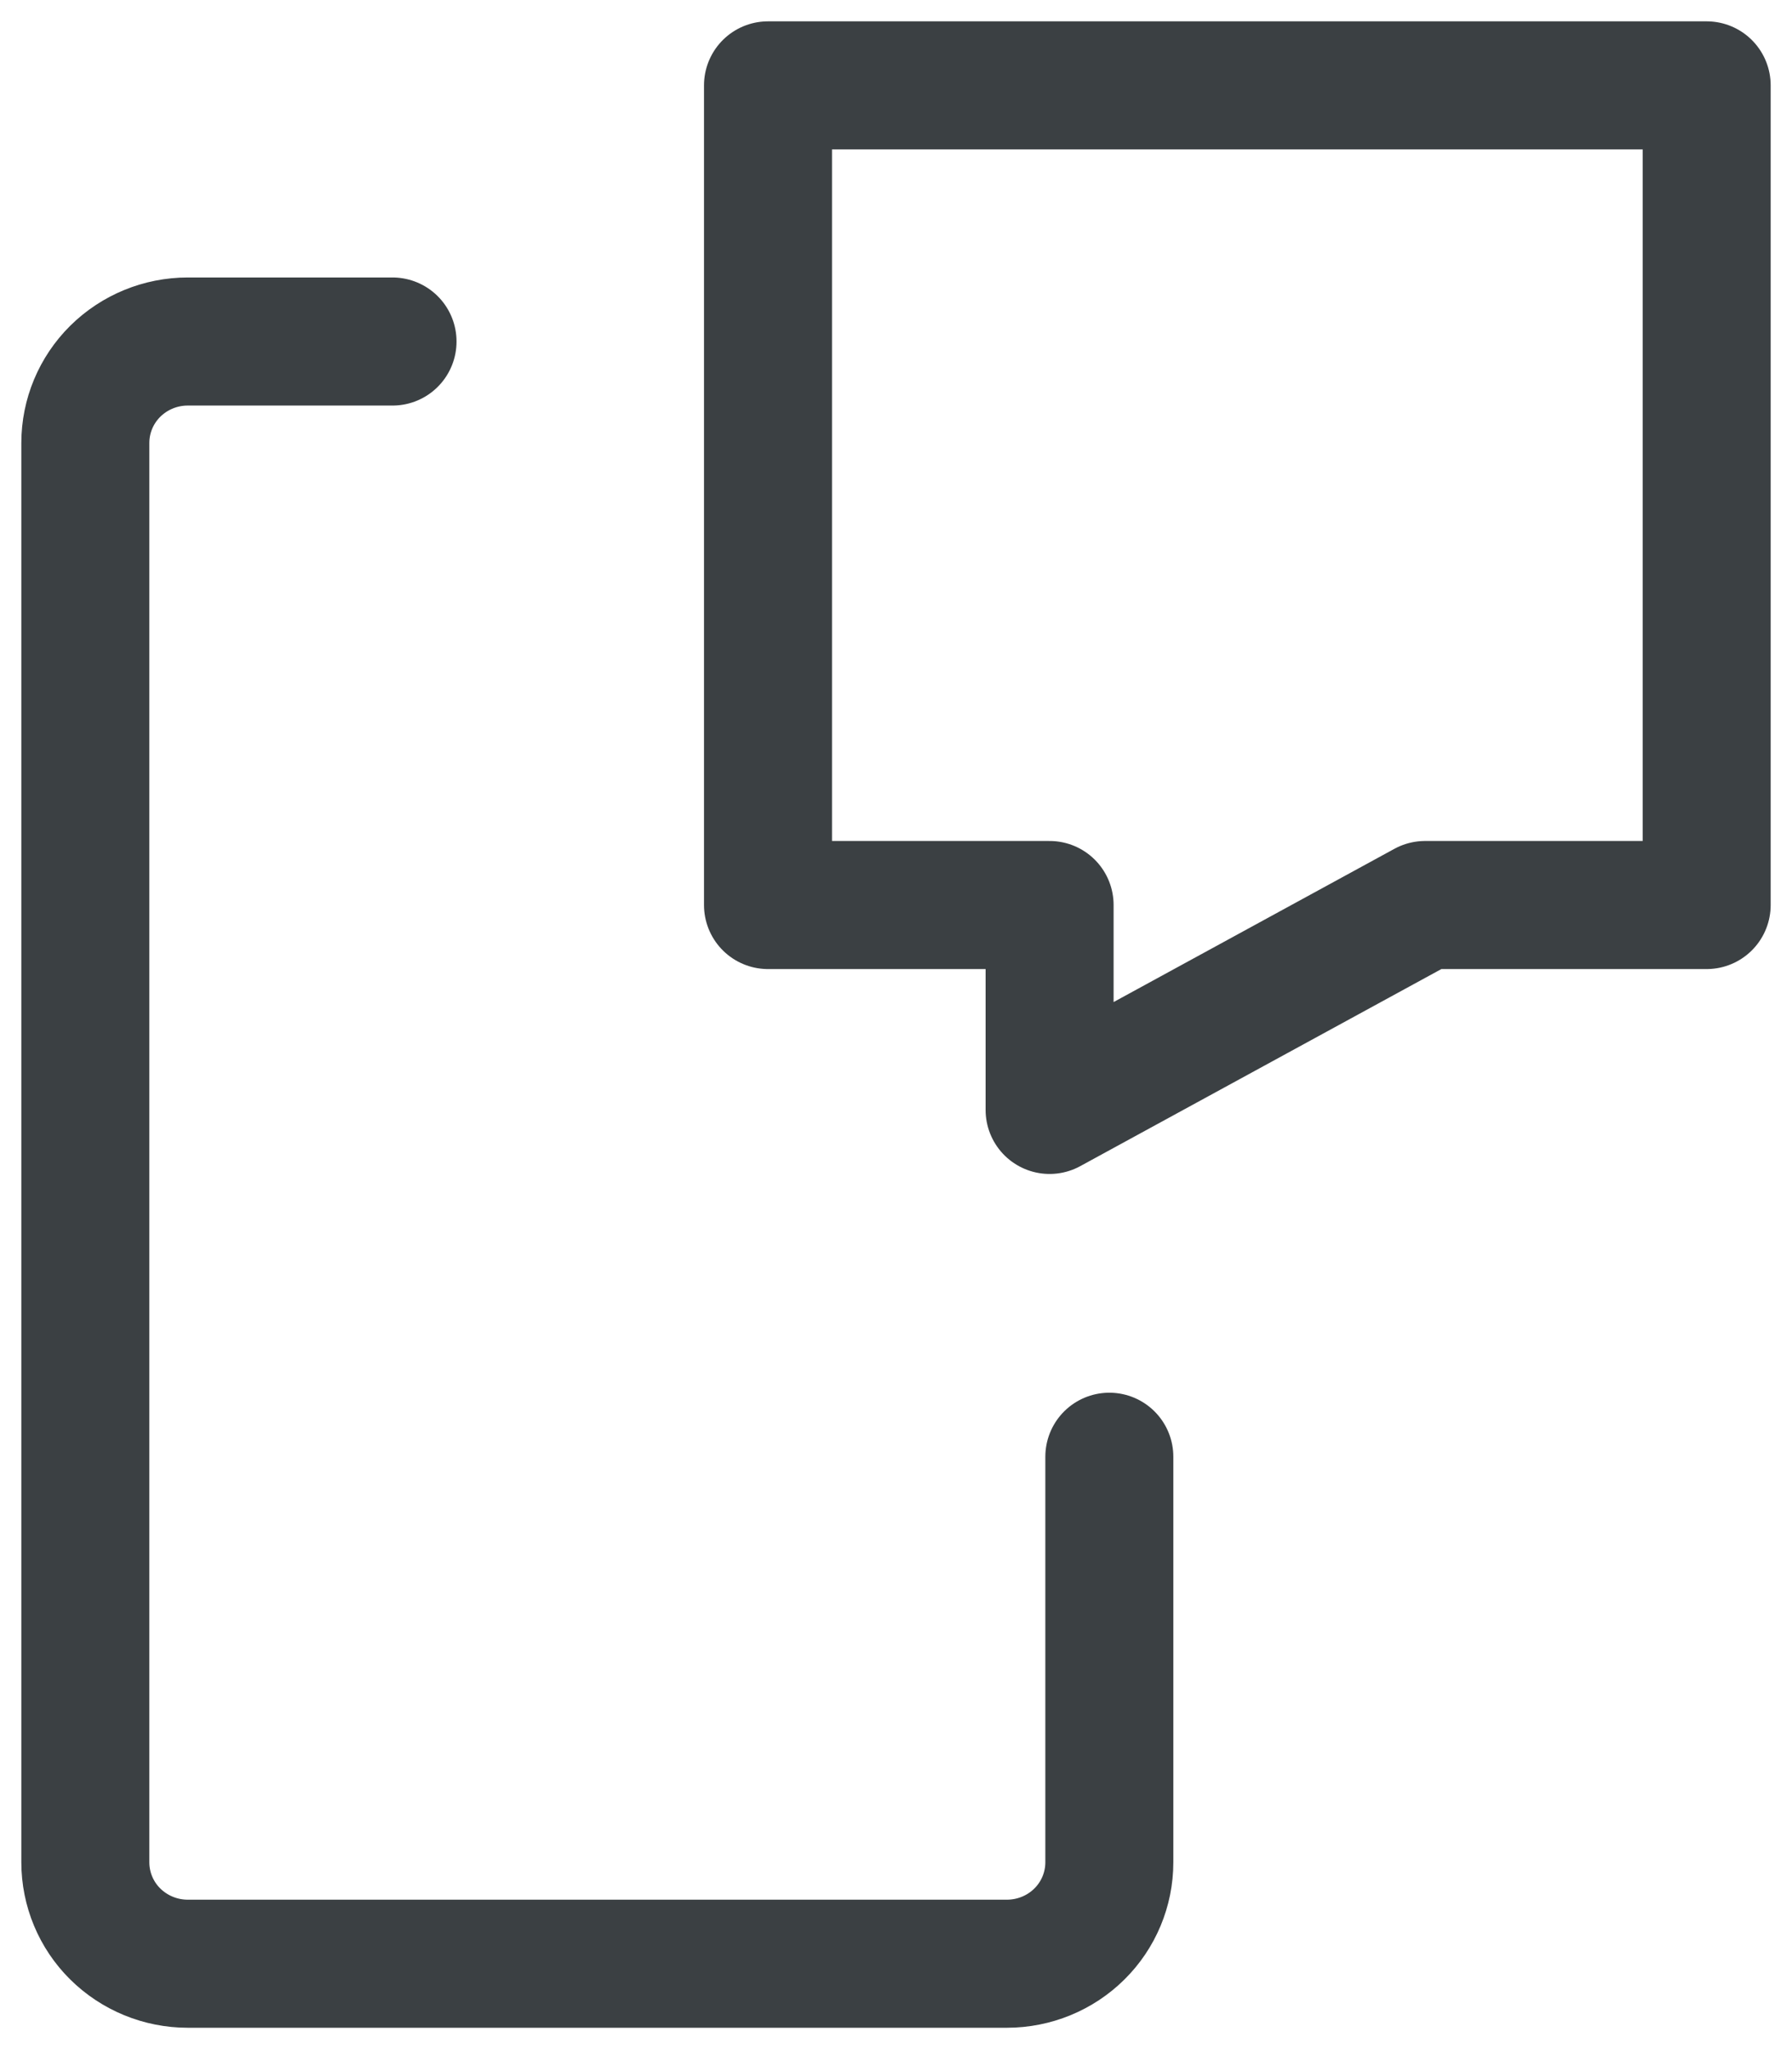 <?xml version="1.0" encoding="UTF-8"?>
<svg width="21" height="24" viewBox="0 0 21 24" fill="none" xmlns="http://www.w3.org/2000/svg">
<path d="M9 1H20V10.6H16.7L12.3 13V10.6H9V1Z" stroke="#3B4043" stroke-width="1.5" stroke-linecap="round" stroke-linejoin="round"/>
<path d="M13 17.062V21.812C13 22.127 12.874 22.43 12.649 22.652C12.424 22.875 12.118 23 11.8 23H2.2C1.882 23 1.577 22.875 1.351 22.652C1.126 22.43 1 22.127 1 21.812V5.188C1 4.873 1.126 4.571 1.351 4.348C1.577 4.125 1.882 4 2.2 4H4.6" stroke="#3B4043" stroke-width="1.5" stroke-linecap="round" stroke-linejoin="round"/>
</svg>
